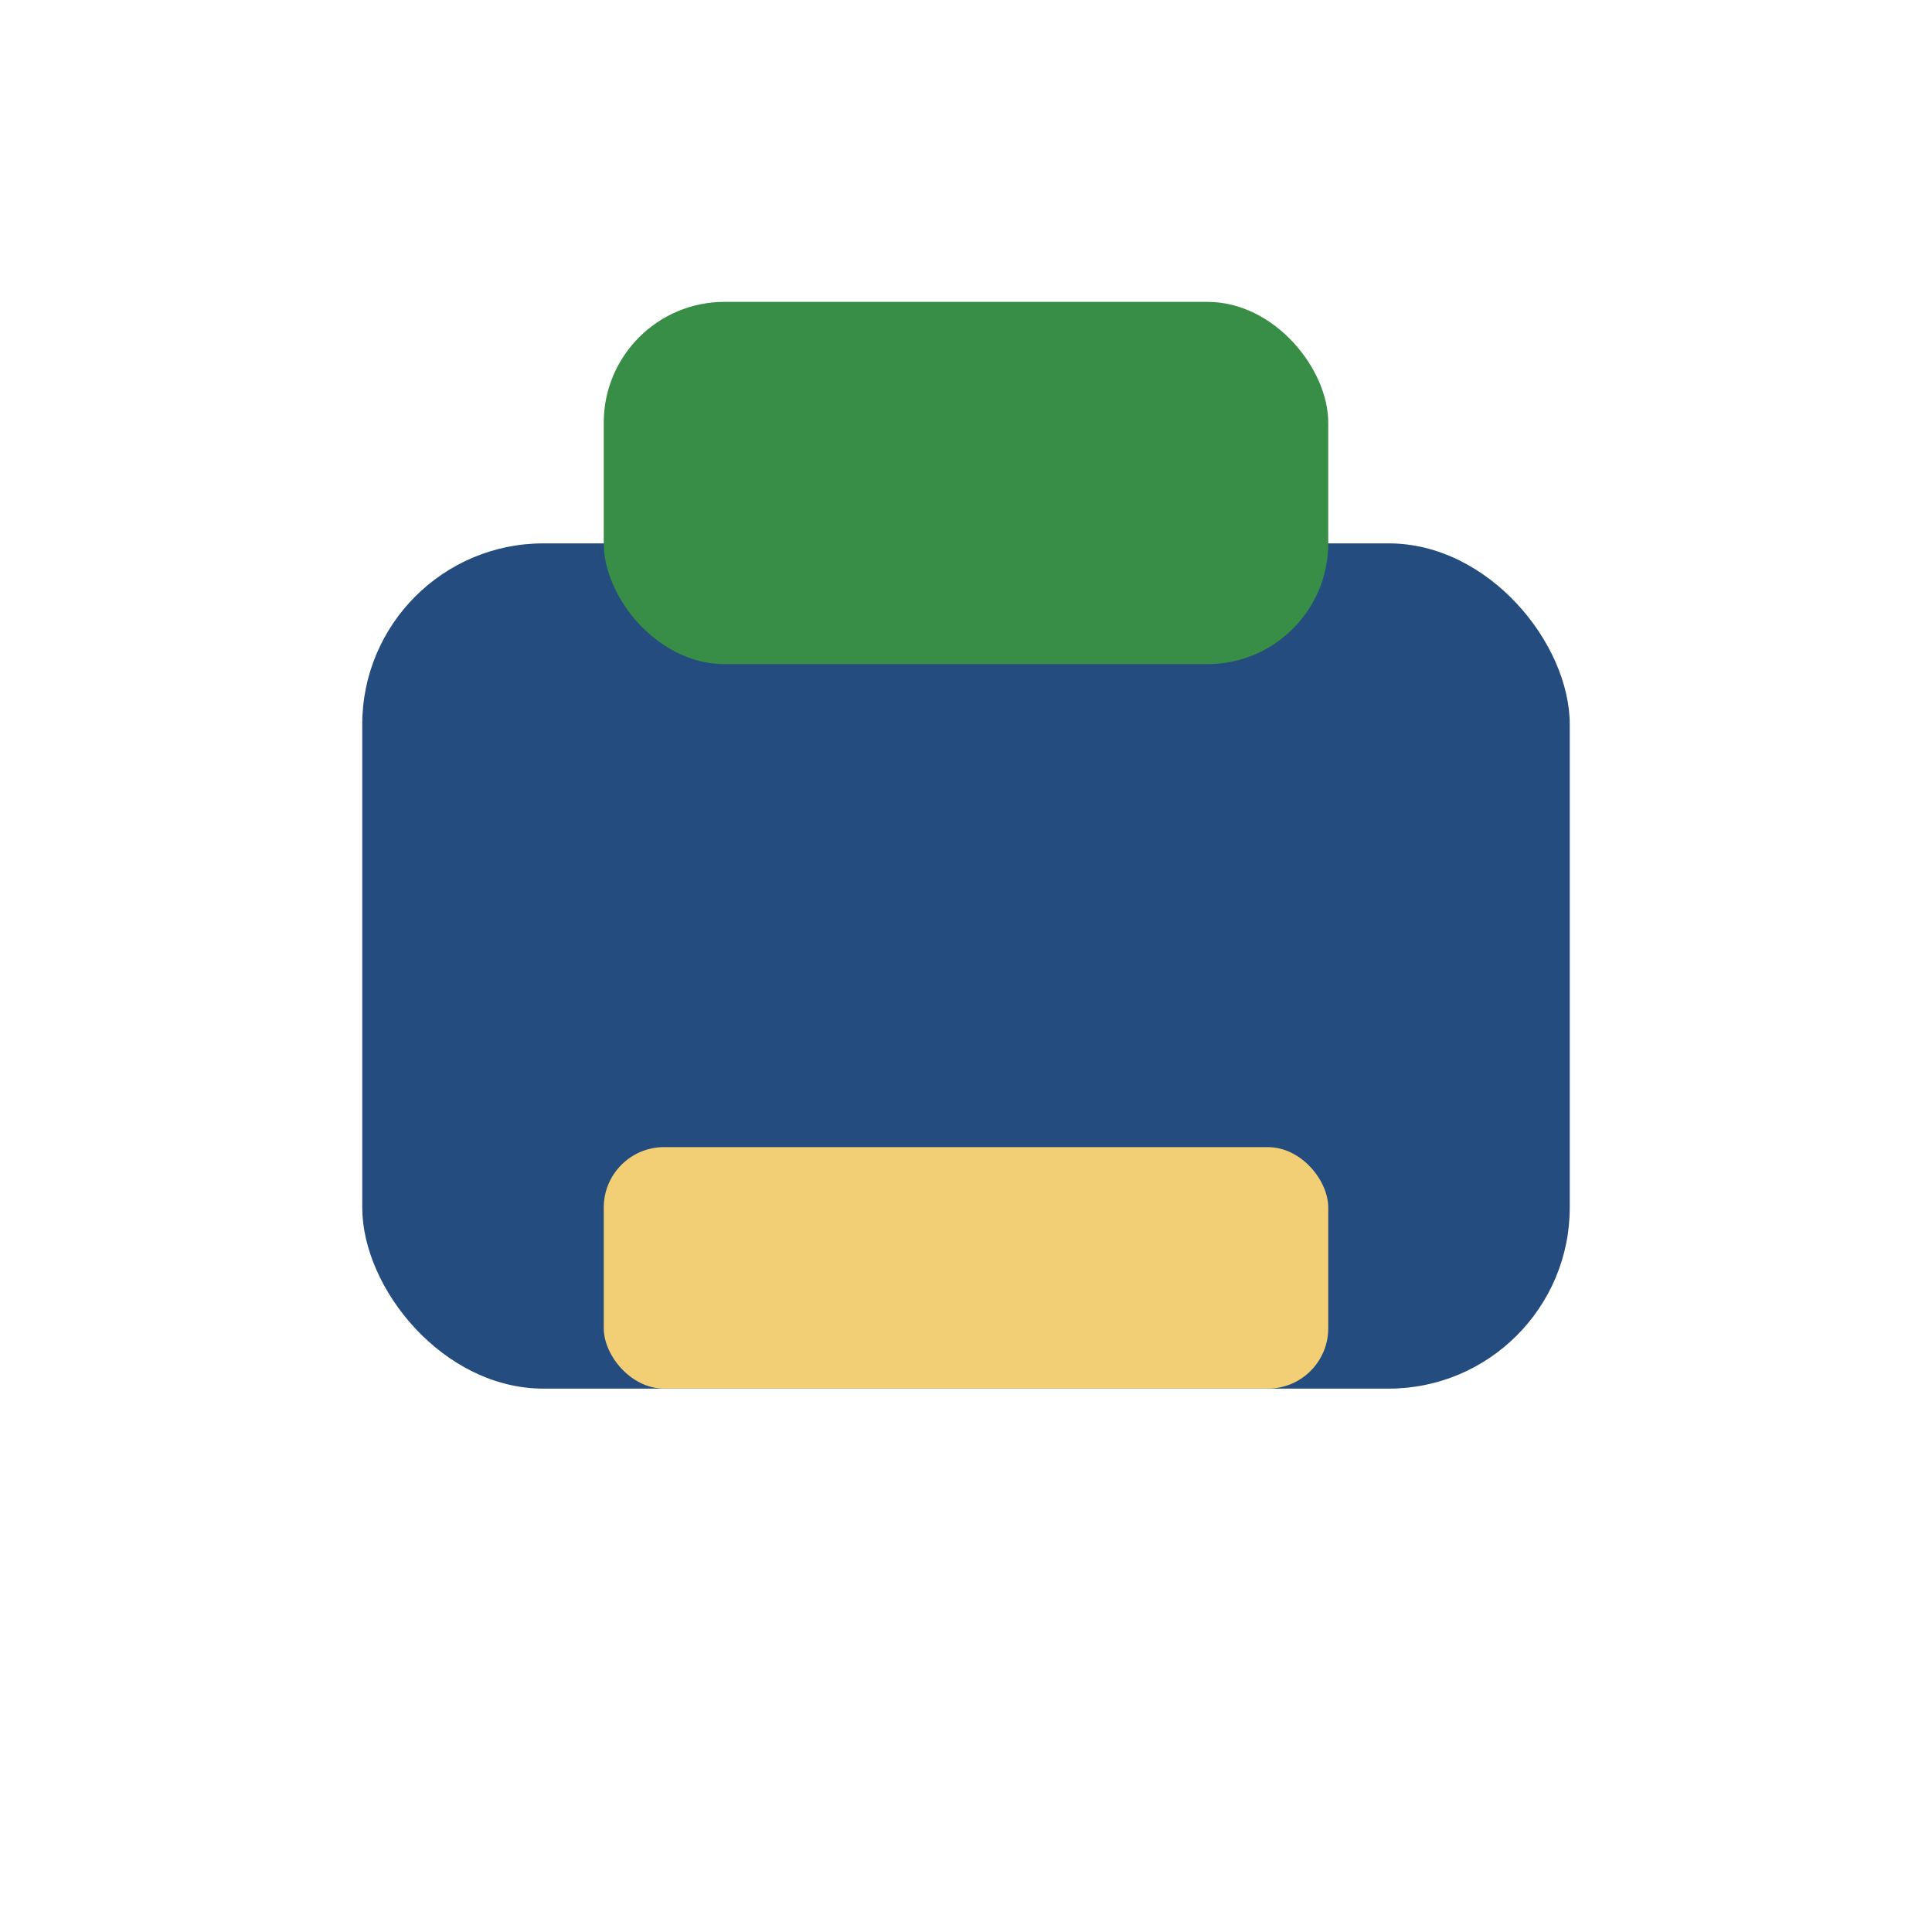 <?xml version="1.0" encoding="UTF-8"?>
<svg xmlns="http://www.w3.org/2000/svg" width="32" height="32" viewBox="0 0 32 32"><rect x="6" y="9" width="20" height="14" rx="3" fill="#244C7F"/><rect x="10" y="5" width="12" height="6" rx="2" fill="#388E46"/><rect x="10" y="19" width="12" height="4" rx="1" fill="#F2CF74"/></svg>